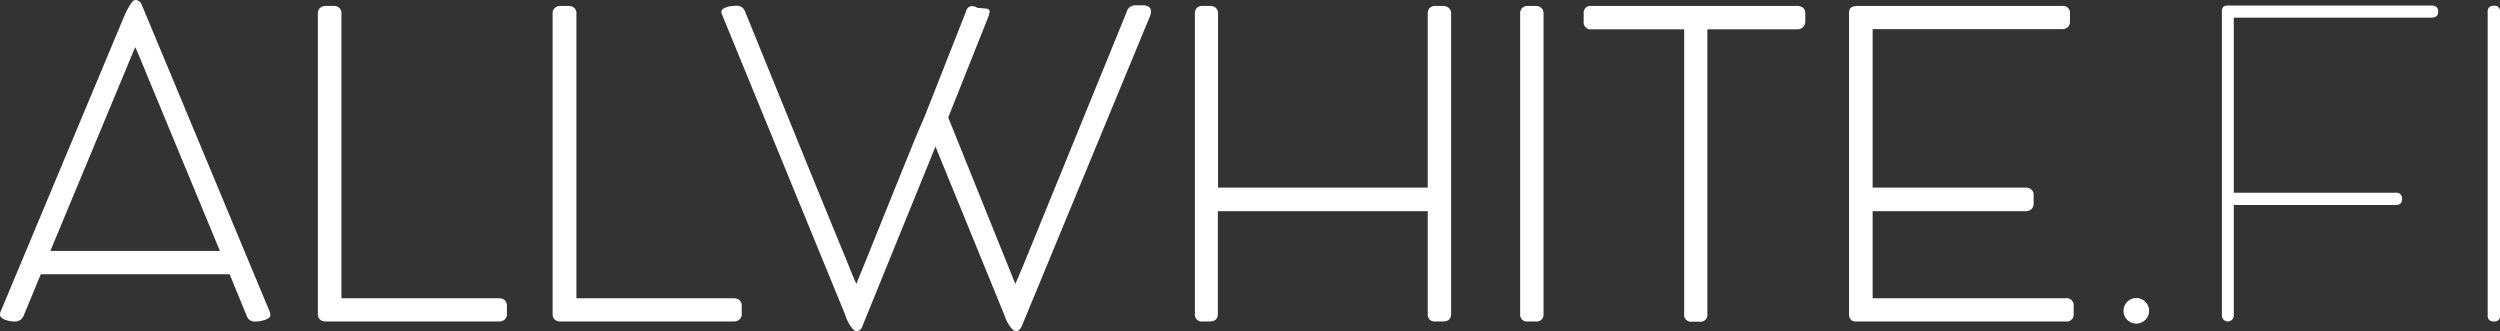 <svg xmlns="http://www.w3.org/2000/svg" viewBox="0 0 588.34 77.9">
  <rect x="0" y="0" width="588.34" height="77.9" fill="#333333" stroke="none"/>
  <defs>
    <style>
      .a {
        fill: #fff;
      }
    </style>
  </defs>
  <g>
    <path class="a" d="M58.05,74.3c-.67-1.6-1.33-3.22-2-4.85s-1.33-3.27-2-4.9H9.6L5.65,74.1A2.18,2.18,0,0,1,3.7,75.65,6.34,6.34,0,0,1,1,75.17c-.67-.31-1-.69-1-1.12a1.93,1.93,0,0,1,.2-.85L29.4,3.4c.13-.3.3-.65.5-1s.41-.78.62-1.12A5.07,5.07,0,0,1,31.2.35,1,1,0,0,1,31.85,0a1.6,1.6,0,0,1,1.5,1.1l30.1,72.2a1.07,1.07,0,0,1,.15.45,3.64,3.64,0,0,1,0,.5c0,.37-.38.69-1.15,1a7.54,7.54,0,0,1-2.6.42A1.9,1.9,0,0,1,58.05,74.3ZM11.85,59.05h39.9l-18.2-43.9-.82-2c-.29-.68-.58-1.35-.88-2-.07,0-.1,0-.1.1Z"/>
    <path class="a" d="M117.45,70.2a1.93,1.93,0,0,1,1.35.45,1.81,1.81,0,0,1,.5,1.4v1.8a1.73,1.73,0,0,1-.5,1.32,1.86,1.86,0,0,1-1.35.48H76.65a1.93,1.93,0,0,1-1.35-.45,1.74,1.74,0,0,1-.5-1.35V3.2a1.73,1.73,0,0,1,.5-1.32,1.93,1.93,0,0,1,1.4-.48h1.8a1.93,1.93,0,0,1,1.35.45,1.74,1.74,0,0,1,.5,1.35v67Z"/>
    <path class="a" d="M172.7,70.2a2,2,0,0,1,1.35.45,1.81,1.81,0,0,1,.5,1.4v1.8a1.73,1.73,0,0,1-.5,1.32,1.89,1.89,0,0,1-1.35.48H131.9a1.93,1.93,0,0,1-1.35-.45,1.7,1.7,0,0,1-.5-1.35V3.2a1.69,1.69,0,0,1,.5-1.32A1.93,1.93,0,0,1,132,1.4h1.8a2,2,0,0,1,1.35.45,1.74,1.74,0,0,1,.5,1.35v67Z"/>
    <path class="a" d="M175.3,2.6l11.92,29.32q5.92,14.58,12,29.33c.36.9.74,1.82,1.12,2.77s.78,1.88,1.18,2.78l2.15-5.25q3-7.45,6-14.88T215.7,31.8l2-4.65,9.6-24.35c.23-.9.71-1.35,1.45-1.35a2.05,2.05,0,0,1,.72.12,4.49,4.49,0,0,1,.58.28l1.85.15a1.83,1.83,0,0,1,.75.2.6.6,0,0,1,.25.55c0,.17-.07.34-.1.52a3,3,0,0,1-.15.53l-9.5,23.85L236.8,61.5c.37.87.72,1.75,1.07,2.65s.71,1.78,1.08,2.65q.6-1.35,1.17-2.73c.39-.91.78-1.85,1.18-2.82L265.15,2.8a2.05,2.05,0,0,1,2-1.55H269a2.21,2.21,0,0,1,1.37.37,1.2,1.2,0,0,1,.48,1,2.7,2.7,0,0,1-.2,1.15L240.4,76.9a4.34,4.34,0,0,1-.48.67,1,1,0,0,1-.82.33,1.15,1.15,0,0,1-.78-.35,5.1,5.1,0,0,1-.75-.9,10,10,0,0,1-1.22-2.55l-16.2-39.6L202.9,76.9a1.92,1.92,0,0,1-.45.7,1.16,1.16,0,0,1-.85.3,1.17,1.17,0,0,1-.8-.38,4.83,4.83,0,0,1-.78-1,8.7,8.7,0,0,1-.67-1.25,10.73,10.73,0,0,1-.5-1.32l-29-70.7a2.3,2.3,0,0,1-.08-.25,1.36,1.36,0,0,1,0-.2.83.83,0,0,1,.35-.68,2.7,2.7,0,0,1,.9-.44,5.37,5.37,0,0,1,1.22-.25,9.66,9.66,0,0,1,1.28-.08A2,2,0,0,1,175.3,2.6Z"/>
    <path class="a" d="M336,3.2a1.82,1.82,0,0,1,.45-1.32,1.76,1.76,0,0,1,1.35-.48h1.75a2.07,2.07,0,0,1,1.4.48,1.65,1.65,0,0,1,.55,1.32V73.85q0,1.8-1.95,1.8H337.8a1.59,1.59,0,0,1-1.8-1.8V49.7H286.6V73.85c0,1.2-.64,1.8-1.9,1.8H283a1.59,1.59,0,0,1-1.8-1.8V3.2a1.82,1.82,0,0,1,.45-1.32A1.76,1.76,0,0,1,283,1.4h1.8a1.89,1.89,0,0,1,1.35.48,1.73,1.73,0,0,1,.5,1.32V44.15H336Z"/>
    <path class="a" d="M357.75,3.2a1.75,1.75,0,0,1,.47-1.32,1.87,1.87,0,0,1,1.38-.48h1.8a1.89,1.89,0,0,1,1.35.48,1.73,1.73,0,0,1,.5,1.32V73.85a1.61,1.61,0,0,1-1.85,1.8h-1.8a1.61,1.61,0,0,1-1.85-1.8Z"/>
    <path class="a" d="M422.9,1.4a2.26,2.26,0,0,1,1.4.42,1.67,1.67,0,0,1,.55,1.38V5a1.89,1.89,0,0,1-.5,1.37,1.93,1.93,0,0,1-1.45.53H401.8v67a1.61,1.61,0,0,1-1.85,1.8h-1.8a1.59,1.59,0,0,1-1.8-1.8v-67h-21.8A1.65,1.65,0,0,1,372.7,5V3.2a1.61,1.61,0,0,1,1.85-1.8Z"/>
    <path class="a" d="M485.25,1.4a1.65,1.65,0,0,1,1.89,1.85V5a1.85,1.85,0,0,1-.47,1.35,1.89,1.89,0,0,1-1.42.5H440.7v37.3h36a2,2,0,0,1,1.37.45,1.81,1.81,0,0,1,.52,1.45v1.8a1.79,1.79,0,0,1-.5,1.35,1.89,1.89,0,0,1-1.39.5h-36V70.2H486A1.66,1.66,0,0,1,488,72.05v1.8a1.62,1.62,0,0,1-1.86,1.8H436.75a1.47,1.47,0,0,1-1.23-.48,2,2,0,0,1-.38-1.27V3.2c0-.77.2-1.26.58-1.47A2.52,2.52,0,0,1,437,1.4Z"/>
    <path class="a" d="M499.75,73.15a2.93,2.93,0,0,1,.87-2.13,3,3,0,0,1,4.25,0,2.94,2.94,0,0,1,.88,2.13,2.9,2.9,0,0,1-.88,2.12,3,3,0,0,1-4.25,0A2.89,2.89,0,0,1,499.75,73.15Z"/>
    <path class="a" d="M572.19,1.3c1.07,0,1.6.47,1.6,1.43s-.53,1.42-1.6,1.42h-46.5v41.2h38.1a1.33,1.33,0,0,1,1.5,1.5c0,.93-.5,1.4-1.5,1.4h-38.1v26a1.4,1.4,0,0,1-2.8,0V2.7c0-.63.17-1,.5-1.2a2,2,0,0,1,.9-.2Z"/>
    <path class="a" d="M585.44,2.75c0-.93.5-1.4,1.5-1.4a1.24,1.24,0,0,1,1.4,1.4v71.5a1.24,1.24,0,0,1-1.4,1.4c-1,0-1.5-.47-1.5-1.4Z"/>
  </g>
</svg>

